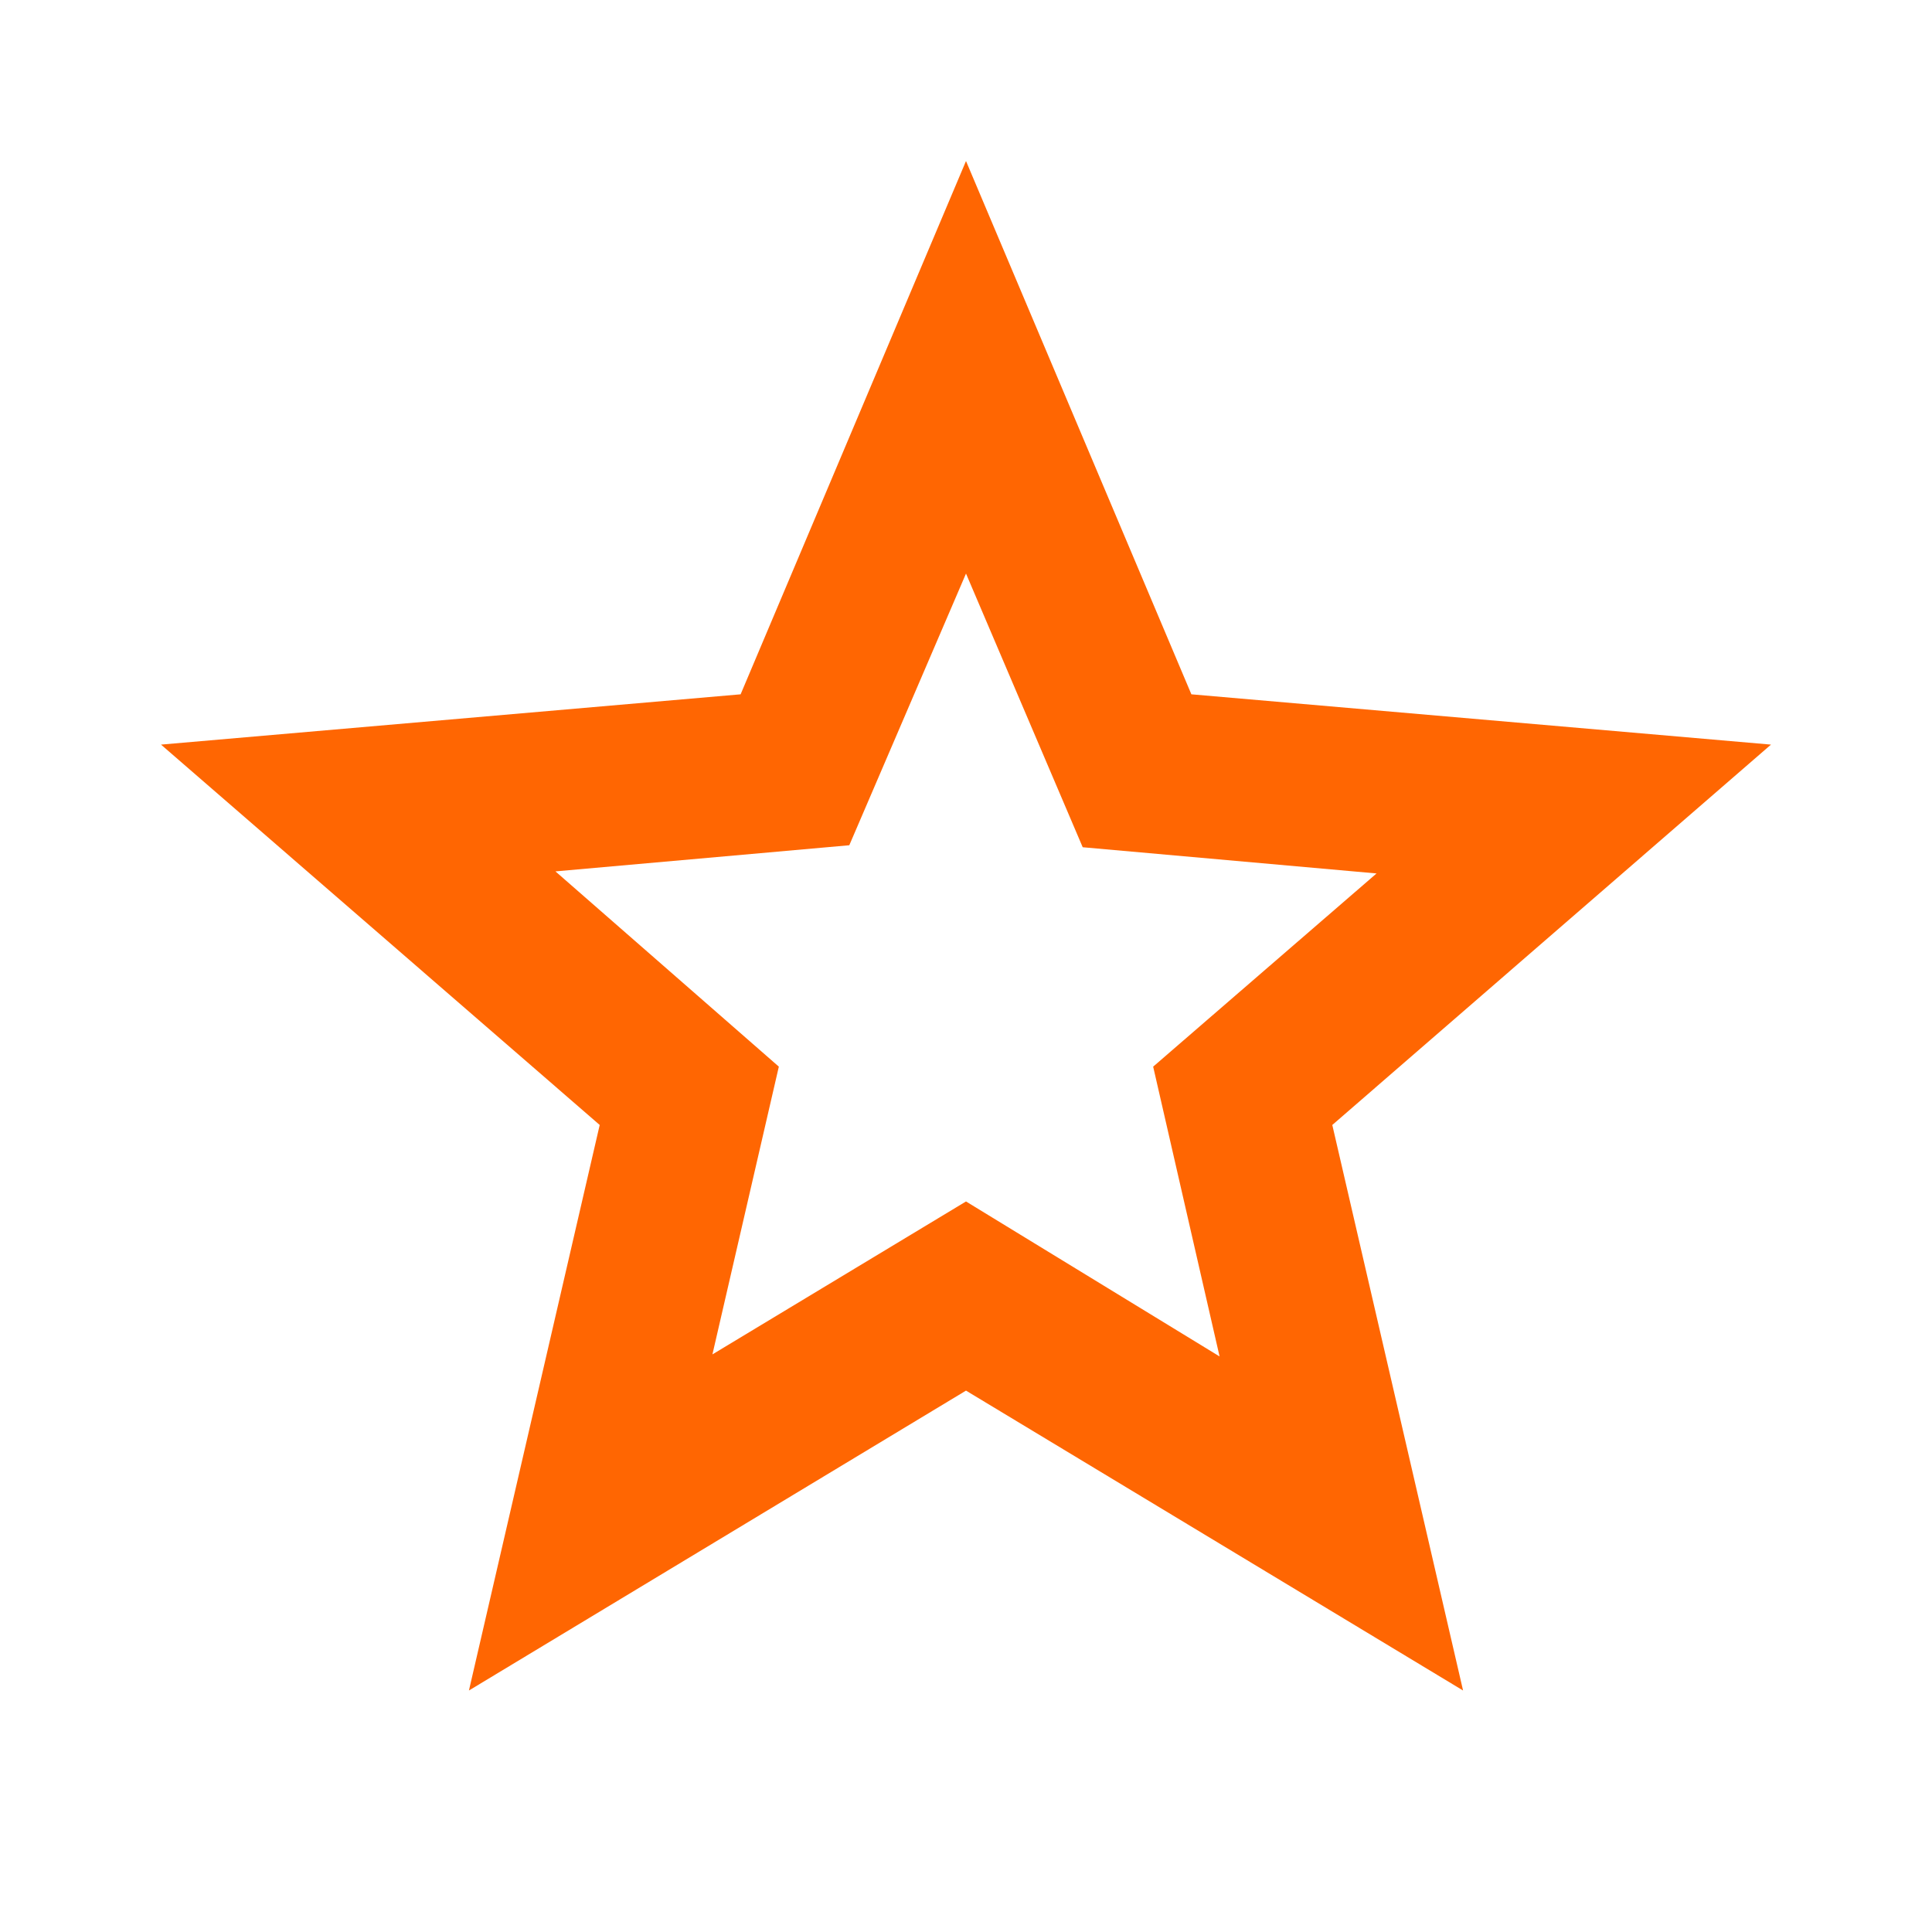 <?xml version="1.0" encoding="UTF-8"?>
<svg xmlns="http://www.w3.org/2000/svg" width="32" height="32" viewBox="0 0 32 32" fill="none">
  <path d="M11.8 22.433L16 19.9L20.2 22.467L19.1 17.667L22.8 14.467L17.933 14.033L16 9.5L14.067 14L9.2 14.433L12.9 17.667L11.8 22.433ZM7.767 28L9.933 18.633L2.667 12.333L12.267 11.5L16 2.667L19.733 11.5L29.333 12.333L22.067 18.633L24.233 28L16 23.033L7.767 28Z" fill="#FF6602"></path>
</svg>
